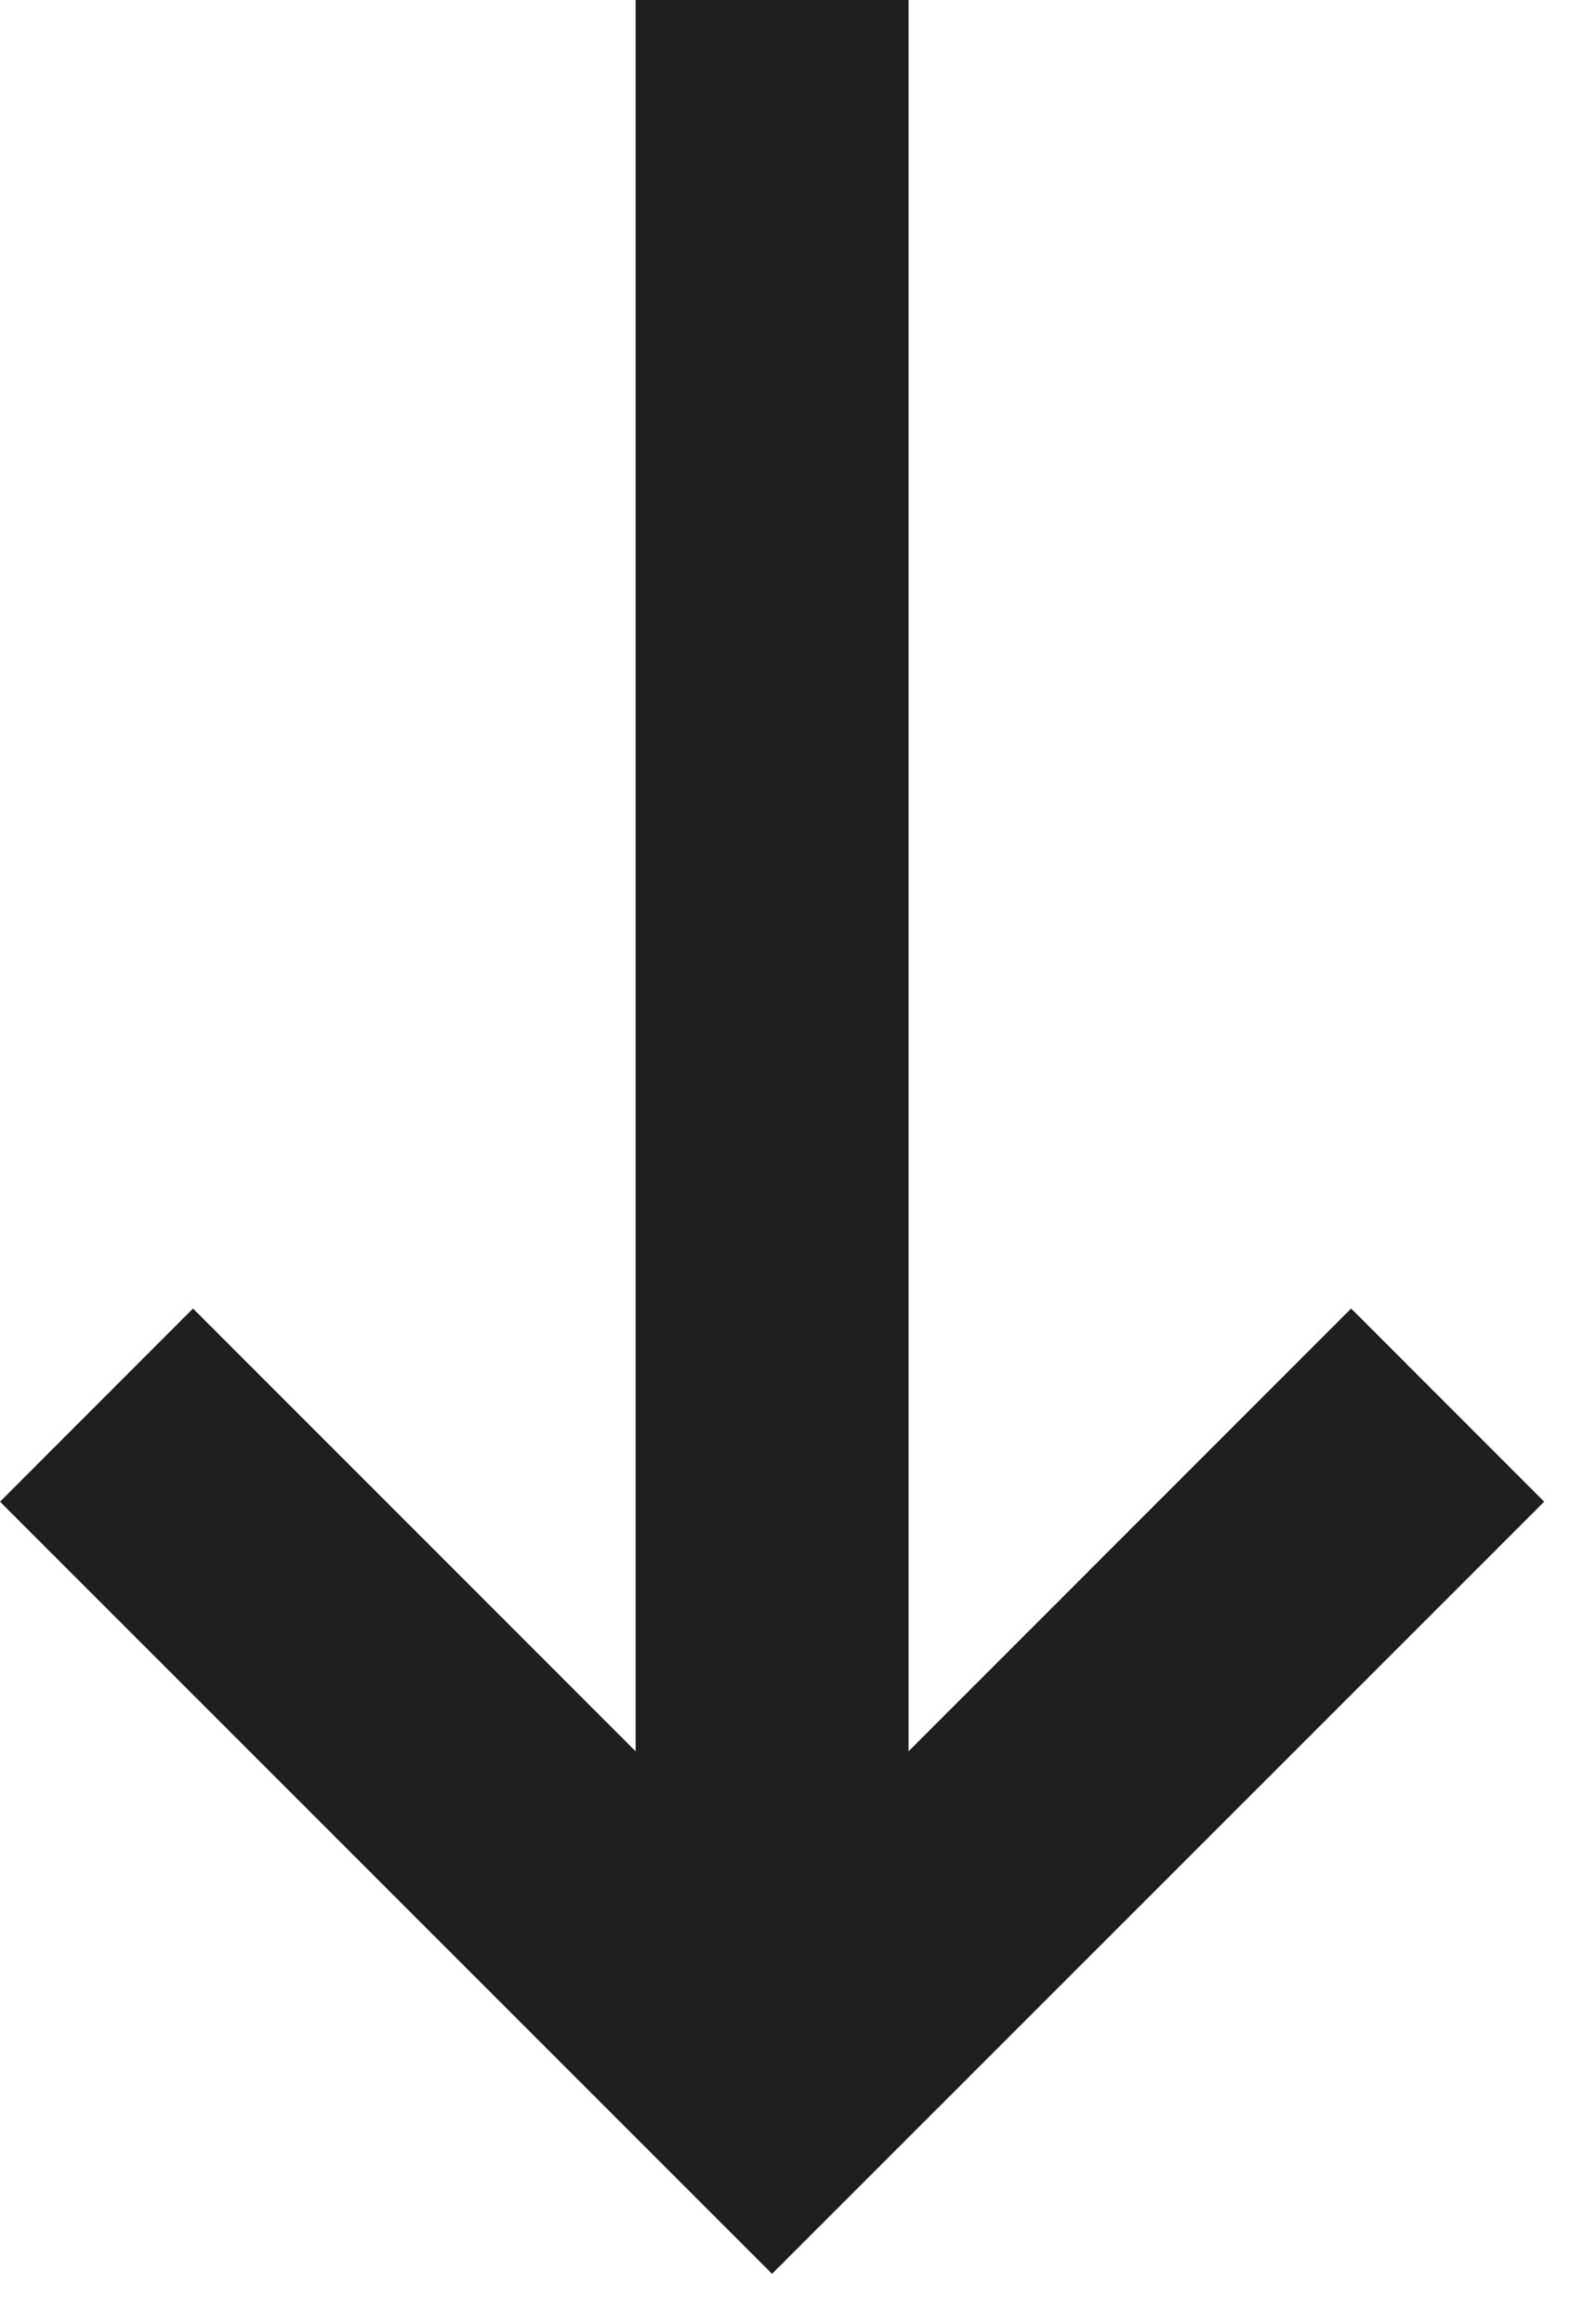 <svg width="15" height="22" viewBox="0 0 15 22" fill="none" xmlns="http://www.w3.org/2000/svg">
<path d="M6.019 0H8.604V16.58L12.795 12.388L14.623 14.217L7.311 21.527L0 14.217L1.828 12.388L6.019 16.58V0Z" fill="#1F1F1F"/>
</svg>
